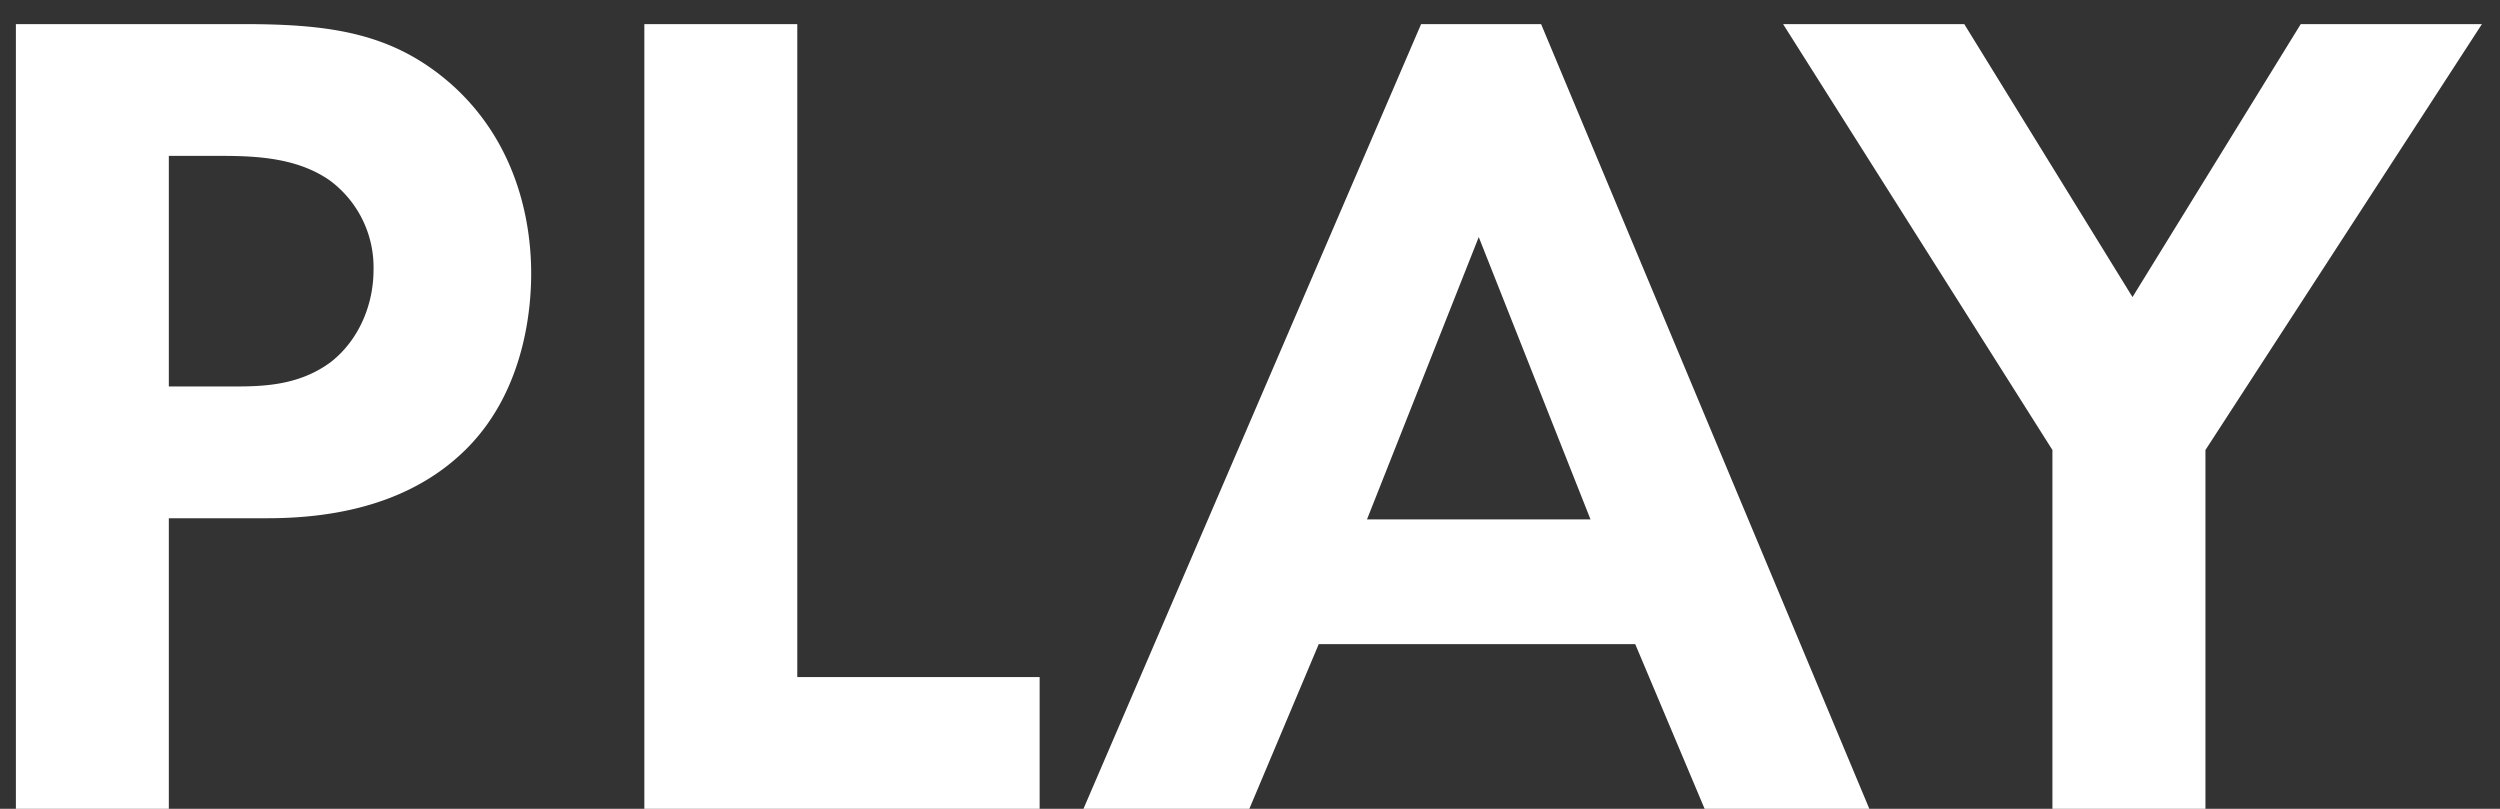 <svg width="34" height="11" fill="none" xmlns="http://www.w3.org/2000/svg"><rect width="100%" height="100%" fill="#333333" stroke="none"/><path d="M.216.328H3.32c1.2 0 2.032.128 2.816.816C7 1.912 7.224 2.952 7.224 3.72c0 .416-.064 1.568-.88 2.384-.592.592-1.472.944-2.704.944H2.296V11H.216V.328Zm2.08 1.792v3.136h.848c.4 0 .912 0 1.36-.336.384-.304.576-.784.576-1.248a1.47 1.47 0 0 0-.592-1.216c-.432-.304-.976-.336-1.472-.336h-.72ZM8.763.328h2.08v8.88h3.296V11H8.763V.328ZM23.183 11l-.944-2.24h-4.304L16.991 11h-2.256L19.327.328h1.632L25.423 11h-2.24Zm-4.592-3.936h3.04l-1.52-3.84-1.52 3.84ZM27.913 11V6.12L24.25.328h2.464l2.288 3.712L31.29.328h2.464l-3.76 5.792V11h-2.08Z" fill="#fff"/></svg>